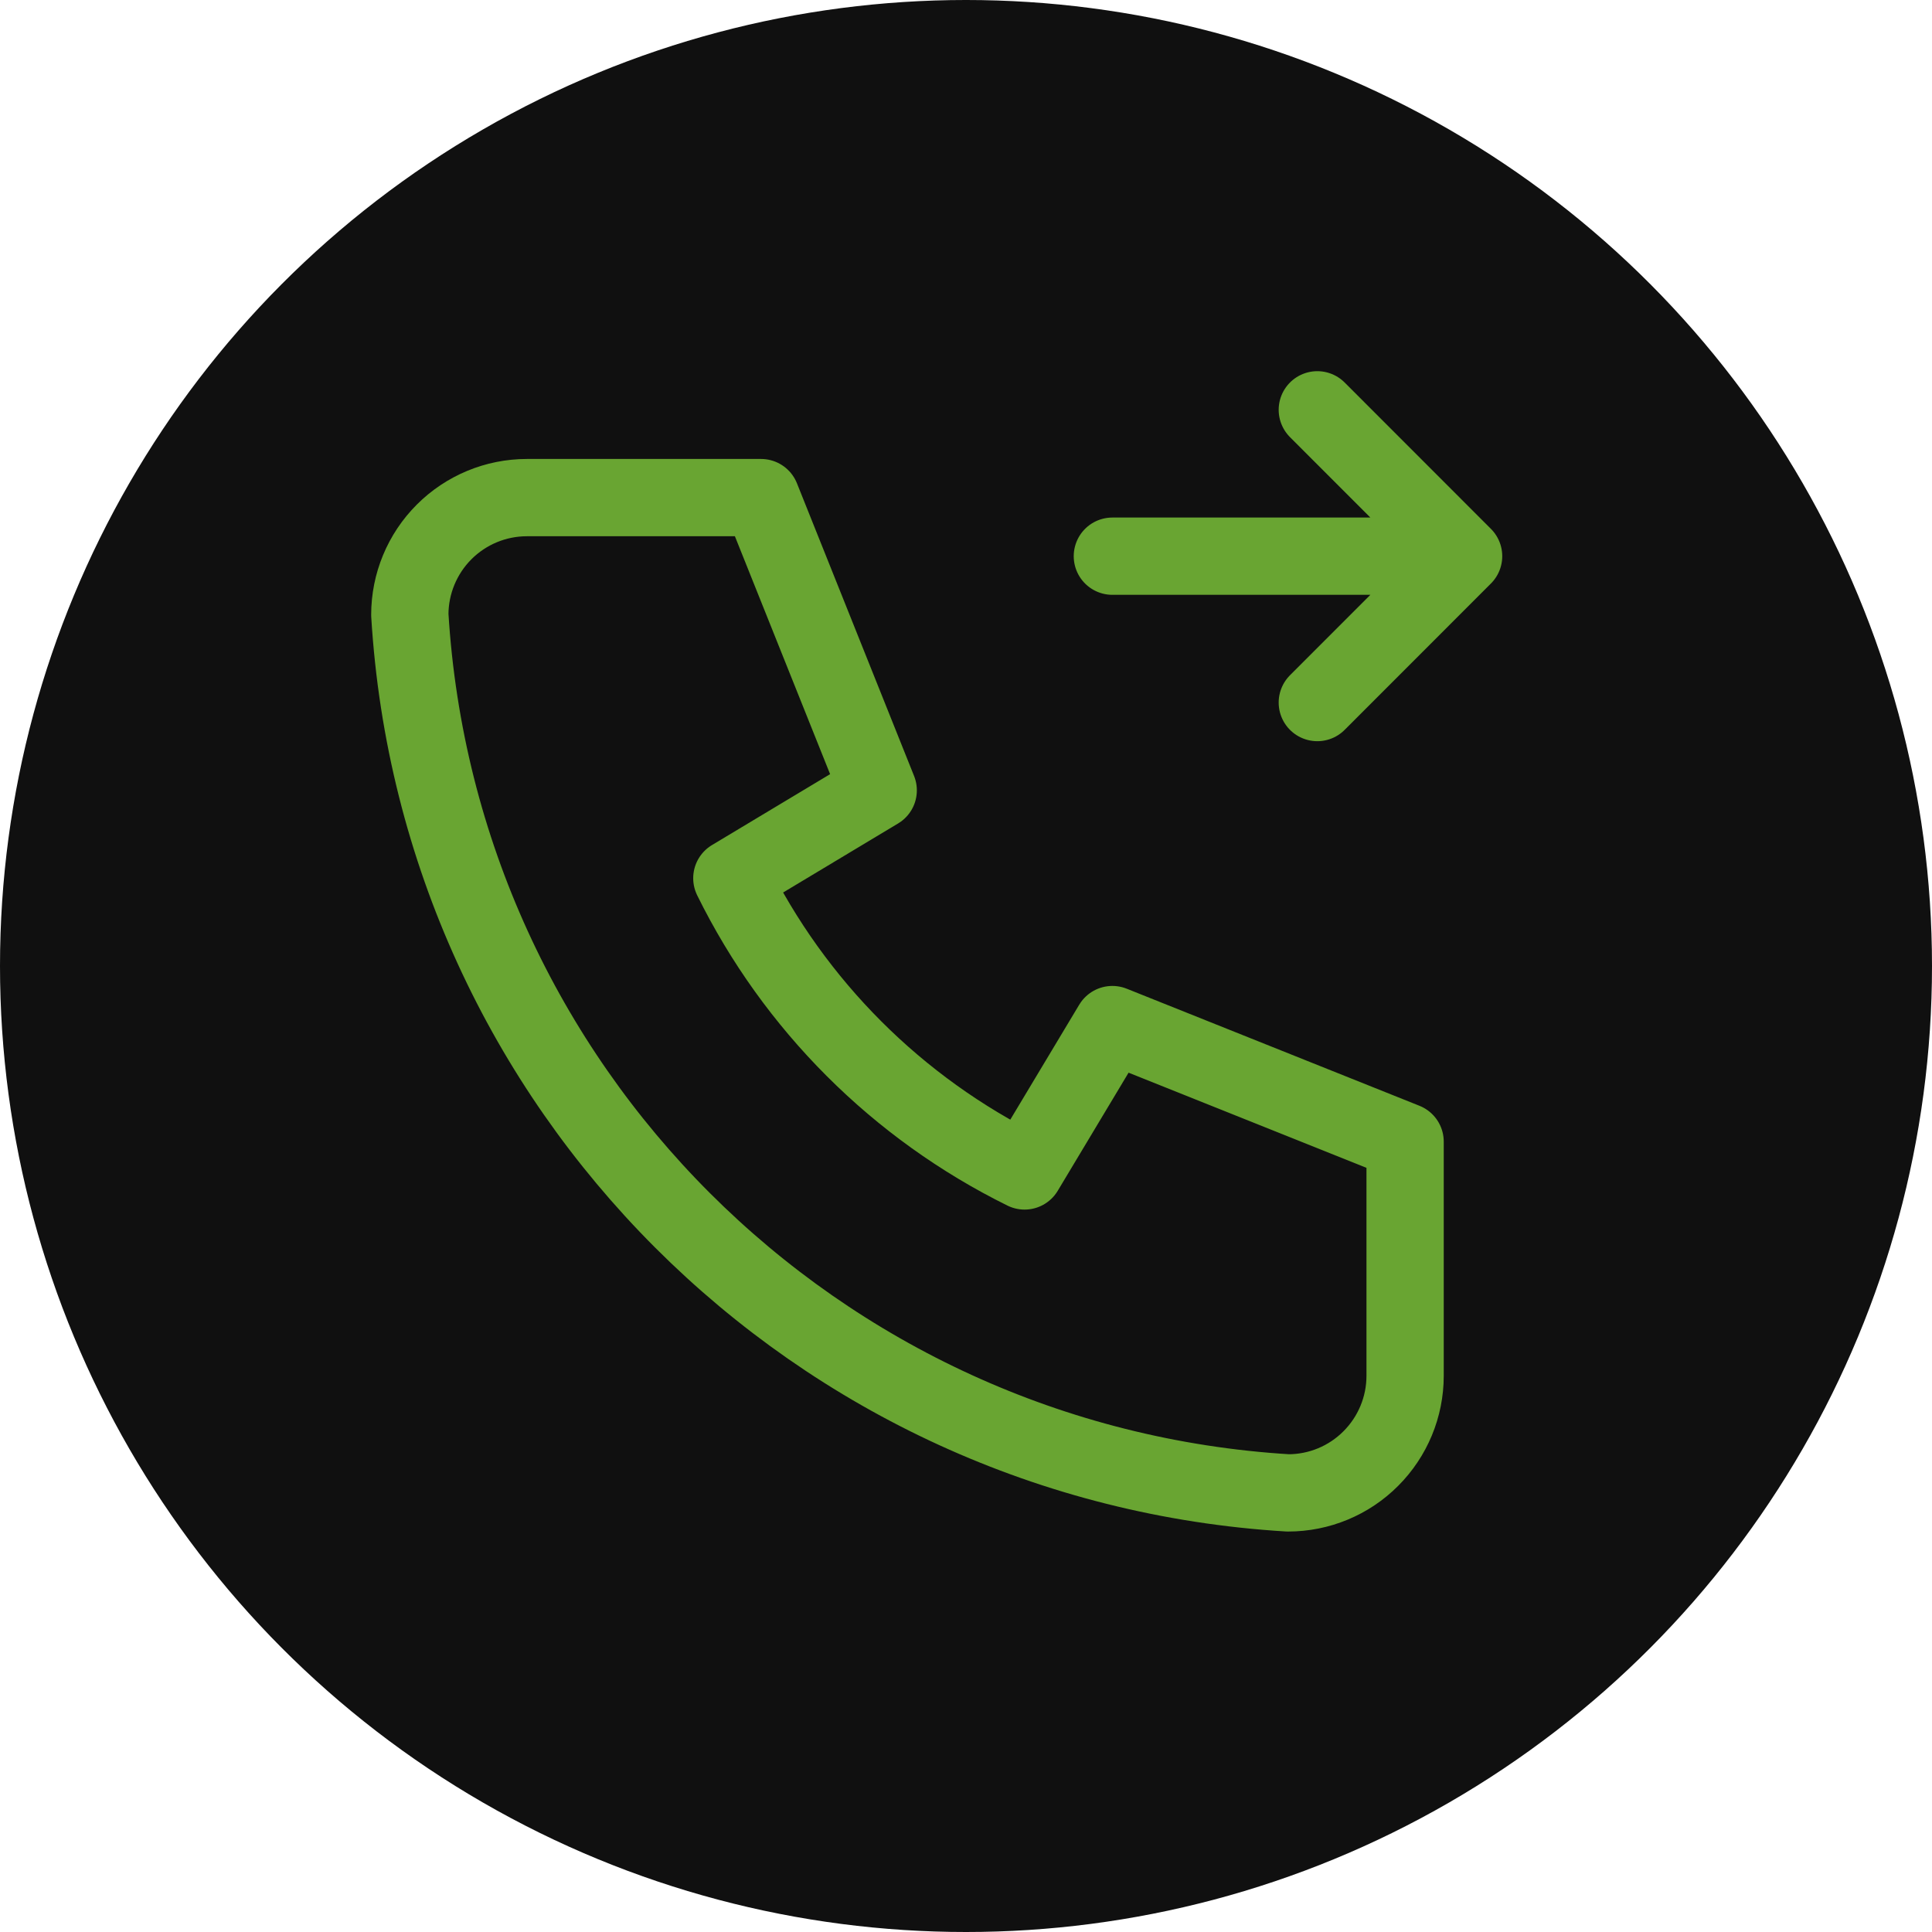 <svg width="25" height="25" viewBox="0 0 25 25" fill="none" xmlns="http://www.w3.org/2000/svg">
<circle cx="12.5" cy="12.5" r="12.5" fill="#101010"/>
<path d="M14.394 7.197H18.939M18.939 7.197L17.046 9.091M18.939 7.197L17.046 5.303M6.818 6.439H9.848L11.364 10.227L9.47 11.364C10.281 13.009 11.613 14.34 13.258 15.152L14.394 13.258L18.182 14.773V17.803C18.182 18.205 18.022 18.59 17.738 18.874C17.454 19.159 17.069 19.318 16.667 19.318C10.552 18.947 5.674 14.07 5.303 7.955C5.303 7.553 5.463 7.167 5.747 6.883C6.031 6.599 6.416 6.439 6.818 6.439Z" stroke="#69A532" stroke-linecap="round" stroke-linejoin="round"/>
</svg>
